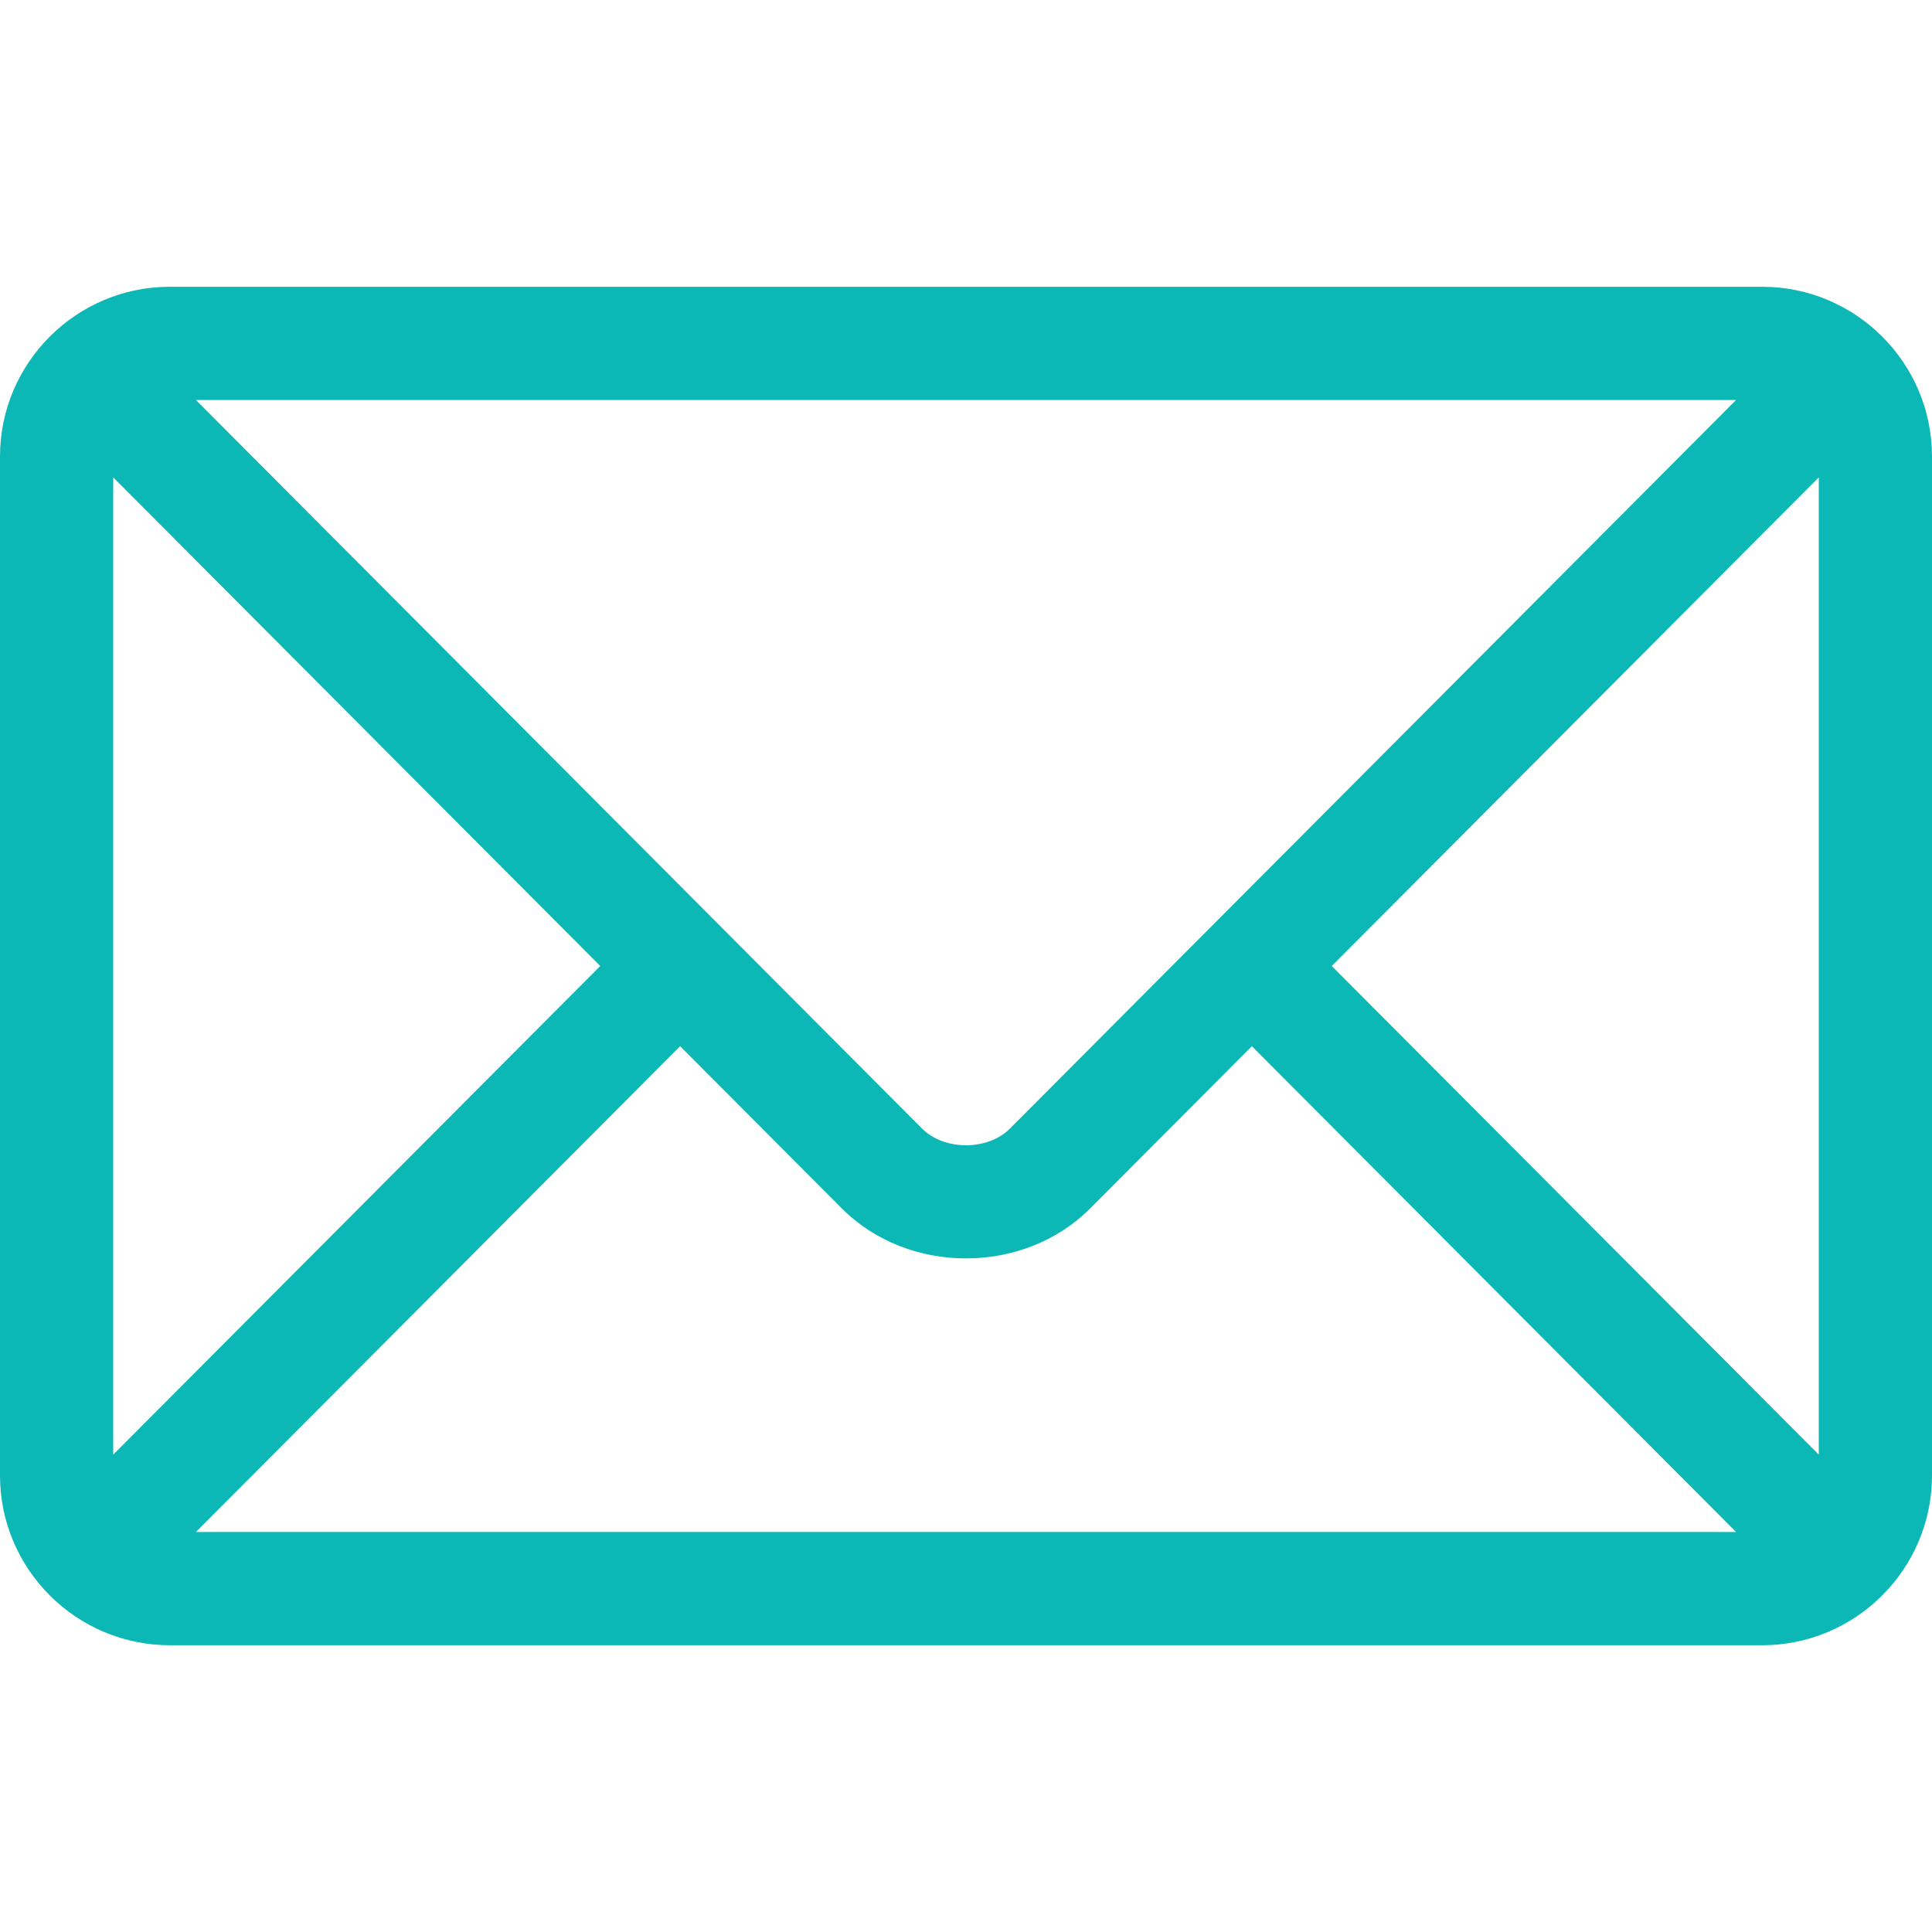 <svg width="35" height="35" viewBox="0 0 35 35" fill="none" xmlns="http://www.w3.org/2000/svg">
<path d="M31.924 5.195H3.076C1.383 5.195 0 6.573 0 8.271V26.729C0 28.428 1.384 29.805 3.076 29.805H31.924C33.617 29.805 35 28.427 35 26.729V8.271C35 6.572 33.616 5.195 31.924 5.195ZM31.451 7.246C30.457 8.244 18.775 19.964 18.295 20.446C17.894 20.848 17.107 20.848 16.705 20.446L3.549 7.246H31.451ZM2.051 26.352V8.648L10.874 17.5L2.051 26.352ZM3.549 27.754L12.321 18.953L15.253 21.894C16.454 23.099 18.546 23.098 19.747 21.894L22.679 18.953L31.451 27.754H3.549ZM32.949 26.352L24.126 17.5L32.949 8.648V26.352Z" fill="#0CB8B6"/>
</svg>
